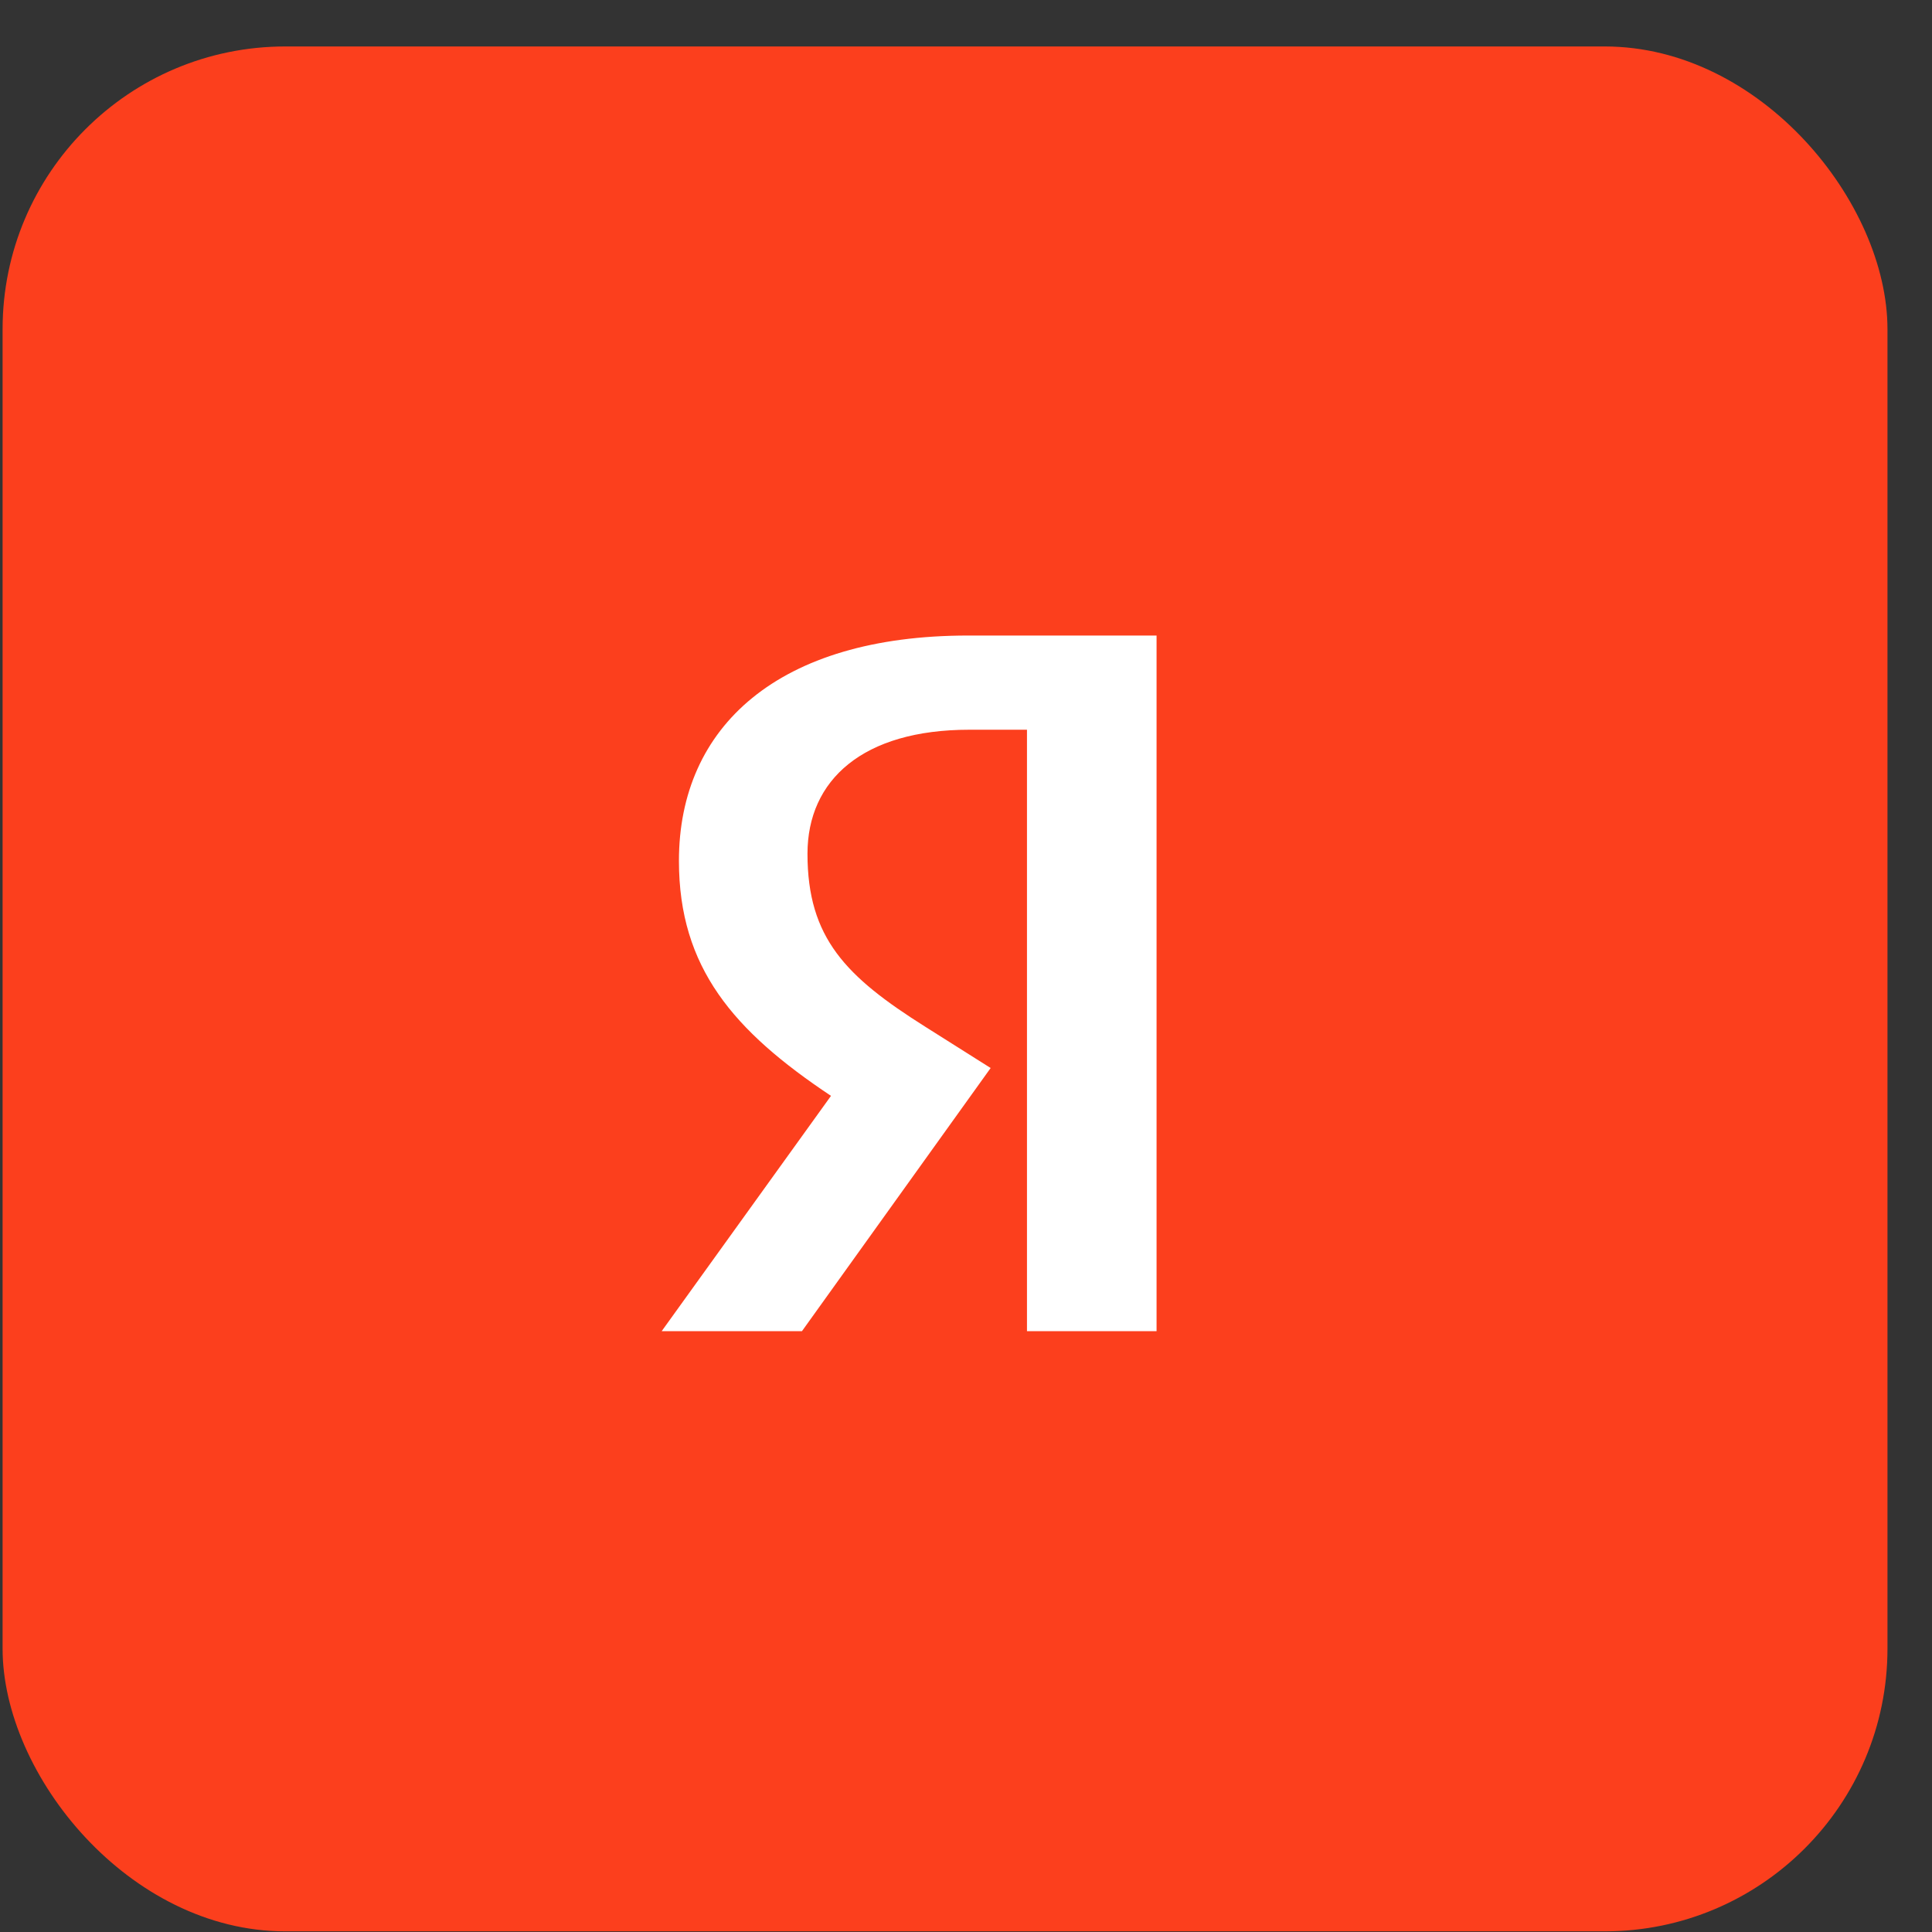 <svg width="41" height="41" viewBox="0 0 41 41" fill="none" xmlns="http://www.w3.org/2000/svg">
<rect x="0" y="0" width="41" height="41" fill="#333333" stroke="none"/>
<rect x="0.055" y="0.986" width="40" height="40" rx="6" fill="#FC3F1D"/>
<g clip-path="url(#clip0_1094_19356)">
<path d="M13.178 13.23H26.804V28.639H13.178V13.23Z" fill="white"/>
<path d="M20.069 8.479C12.7 8.479 6.723 14.041 6.723 20.878C6.723 27.736 12.7 33.283 20.069 33.283C27.41 33.283 33.388 27.736 33.388 20.878C33.388 14.041 27.41 8.479 20.069 8.479ZM21.794 28.249V15.486H20.568C18.317 15.486 17.136 16.548 17.136 18.118C17.136 19.905 17.951 20.728 19.637 21.79L21.023 22.665L17.019 28.249H14.042L17.635 23.256C15.567 21.878 14.408 20.537 14.408 18.268C14.408 15.419 16.52 13.487 20.546 13.487H24.544V28.249H21.794Z" fill="#FC3F1D"/>
</g>
<defs>
<clipPath id="clip0_1094_19356">
<rect width="26.667" height="24.889" fill="white" transform="translate(6.723 8.541)"/>
</clipPath>
</defs>
</svg>
